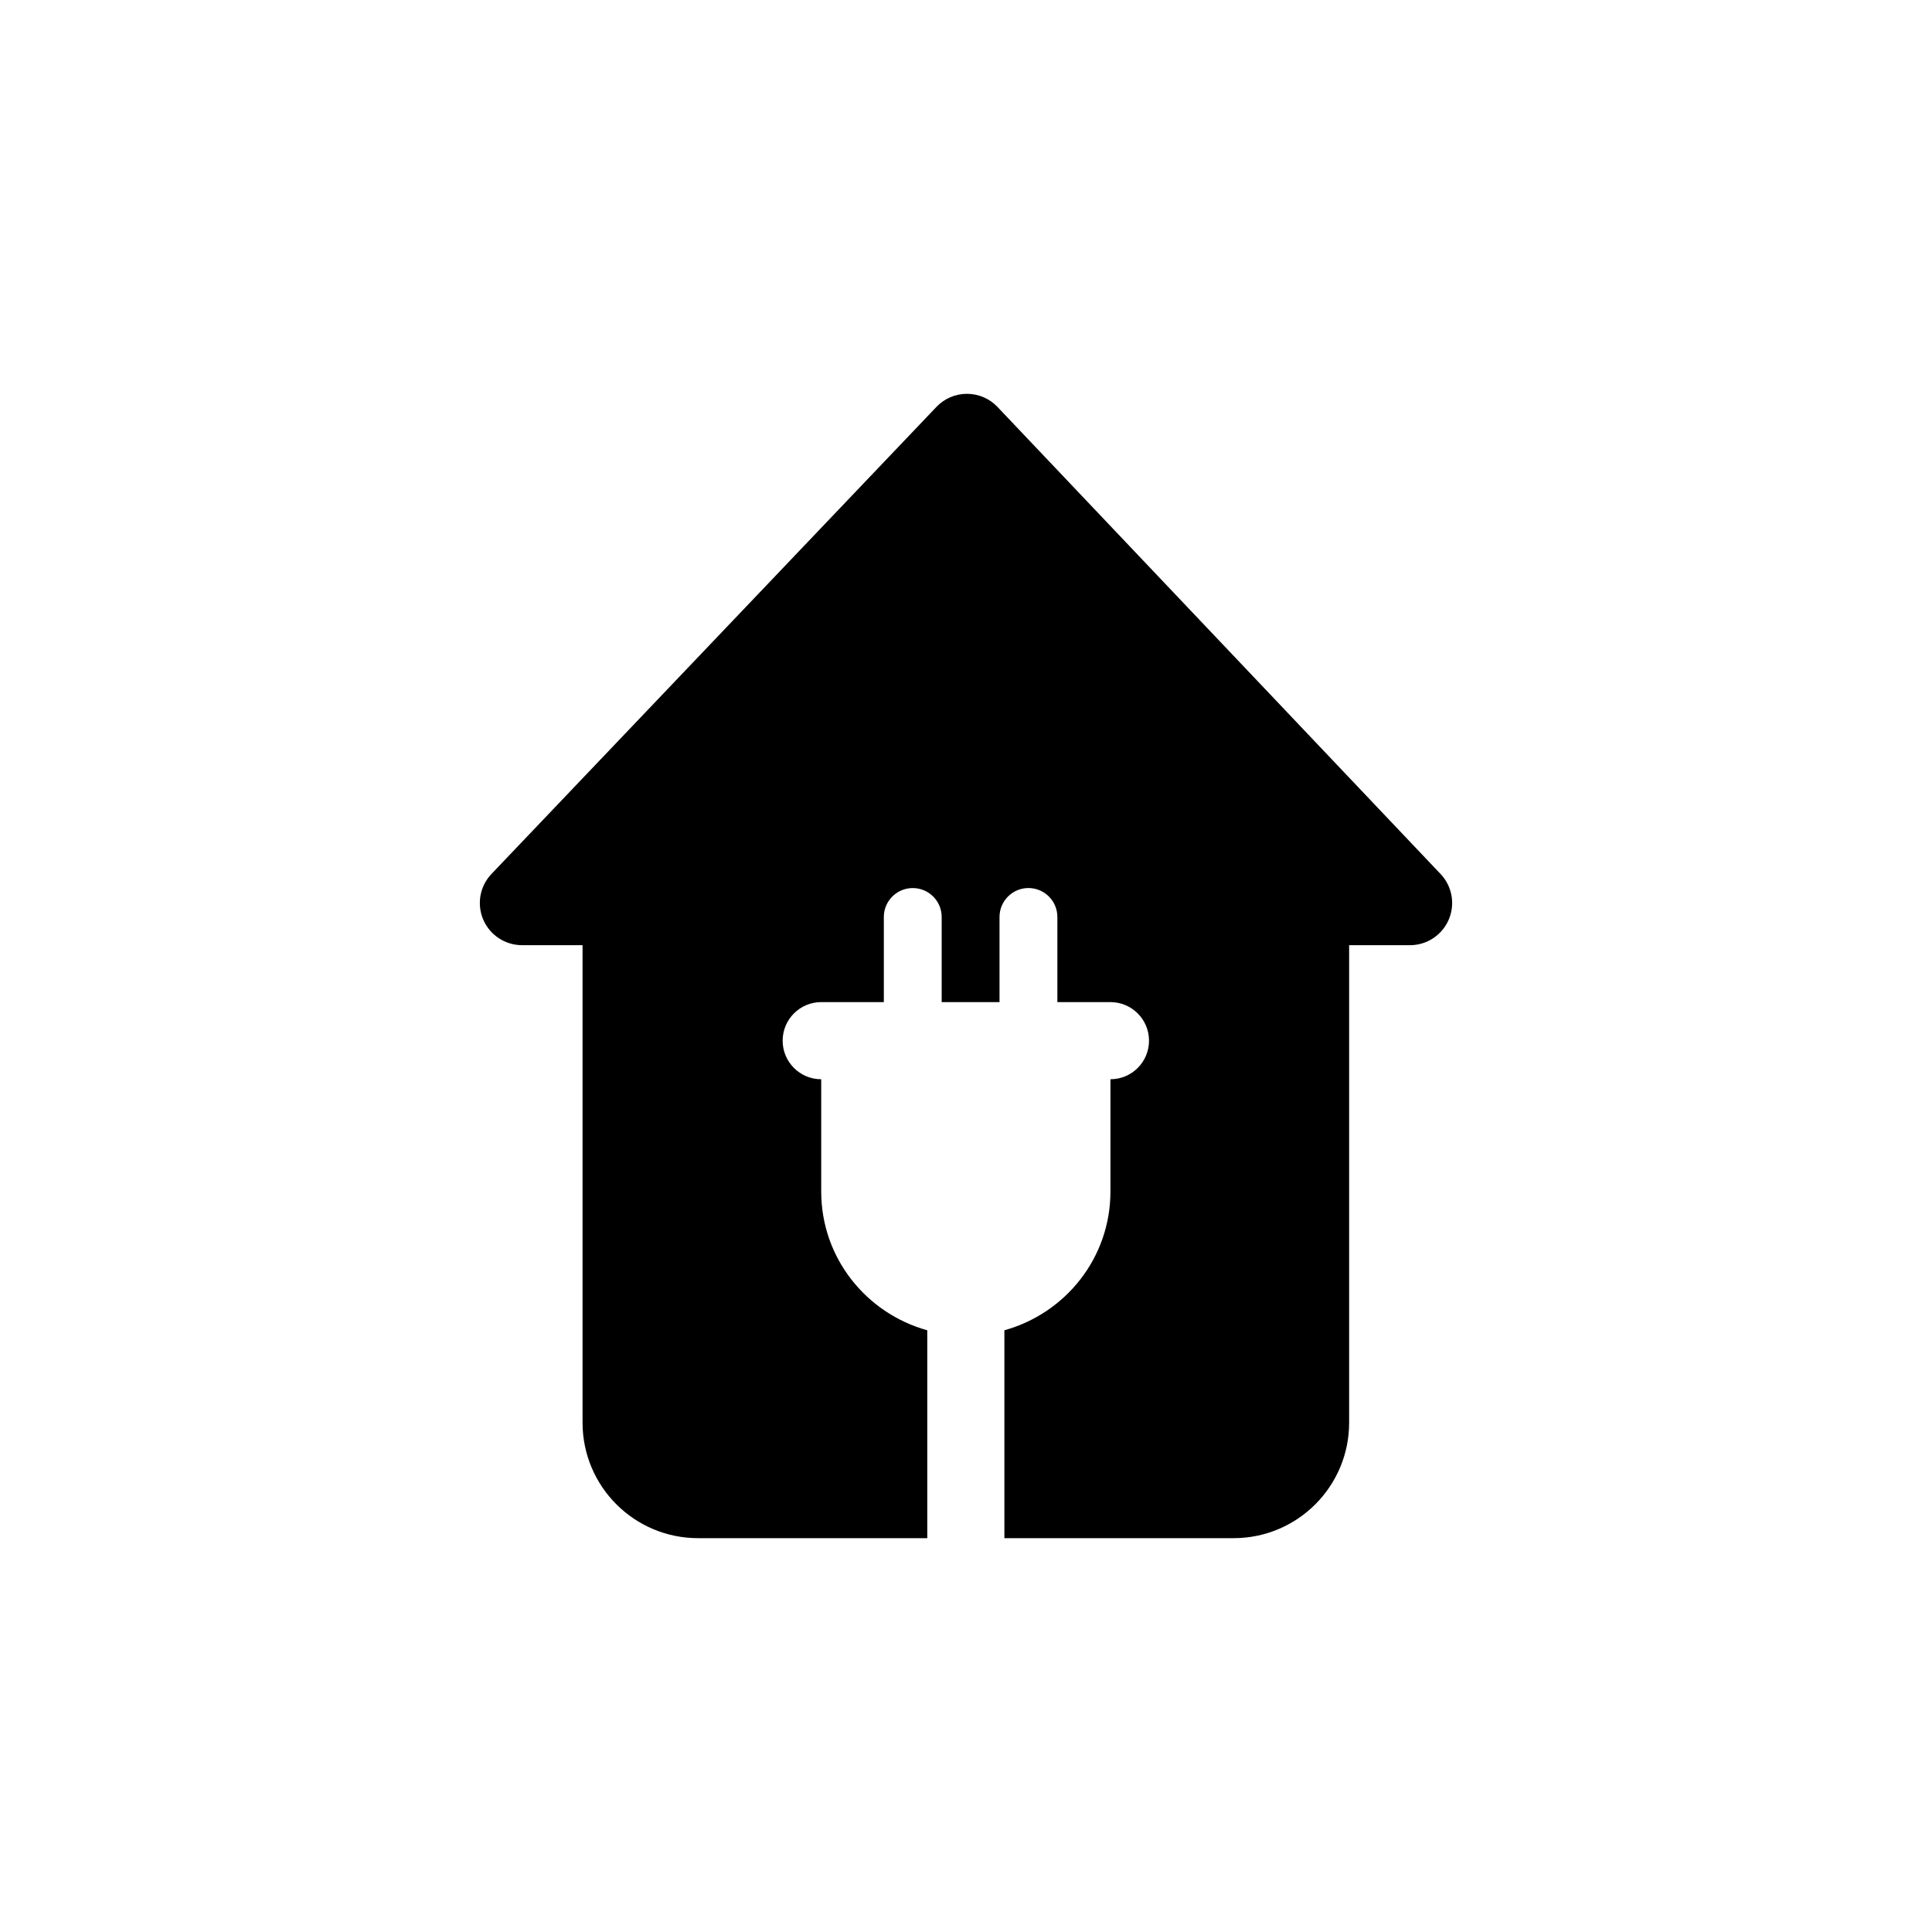 <?xml version="1.0" encoding="utf-8"?>
<!-- Generator: Adobe Illustrator 16.0.0, SVG Export Plug-In . SVG Version: 6.00 Build 0)  -->
<!DOCTYPE svg PUBLIC "-//W3C//DTD SVG 1.1//EN" "http://www.w3.org/Graphics/SVG/1.1/DTD/svg11.dtd">
<svg version="1.1" xmlns="http://www.w3.org/2000/svg" xmlns:xlink="http://www.w3.org/1999/xlink" x="0px" y="0px" width="100px"
	 height="100px" viewBox="0 0 100 100" enable-background="new 0 0 100 100" xml:space="preserve">
<g id="icon_glasses">
</g>
<g id="Capa_1">
	<g>
		<path d="M74.564,45.238L51.632,21.065c-0.411-0.435-0.981-0.68-1.581-0.681c-0.598-0.001-1.17,0.243-1.582,0.678L25.439,45.235
			c-0.603,0.632-0.77,1.562-0.426,2.365c0.344,0.802,1.134,1.322,2.006,1.322h3.134v24.715c0,3.301,2.678,5.978,5.979,5.978h11.864
			V68.856c-3.159-0.878-5.49-3.743-5.49-7.182v-5.812c-1.103,0-1.996-0.894-1.996-1.997c0-1.102,0.894-1.996,1.996-1.996h3.241
			v-4.406c0-0.826,0.671-1.497,1.497-1.497c0.827,0,1.497,0.671,1.497,1.497v4.406h2.994v-4.407c0-0.826,0.671-1.497,1.497-1.497
			s1.497,0.671,1.497,1.497v4.407h2.748c1.103,0,1.996,0.895,1.996,1.996c0,1.104-0.894,1.997-1.996,1.997l-0.001,5.813
			c-0.001,3.438-2.331,6.303-5.489,7.18v10.76h11.866c3.302,0,5.978-2.678,5.978-5.978V48.923h3.149c0.872,0,1.66-0.52,2.005-1.32
			C75.33,46.801,75.165,45.871,74.564,45.238z"/>
	</g>
</g>
</svg>
